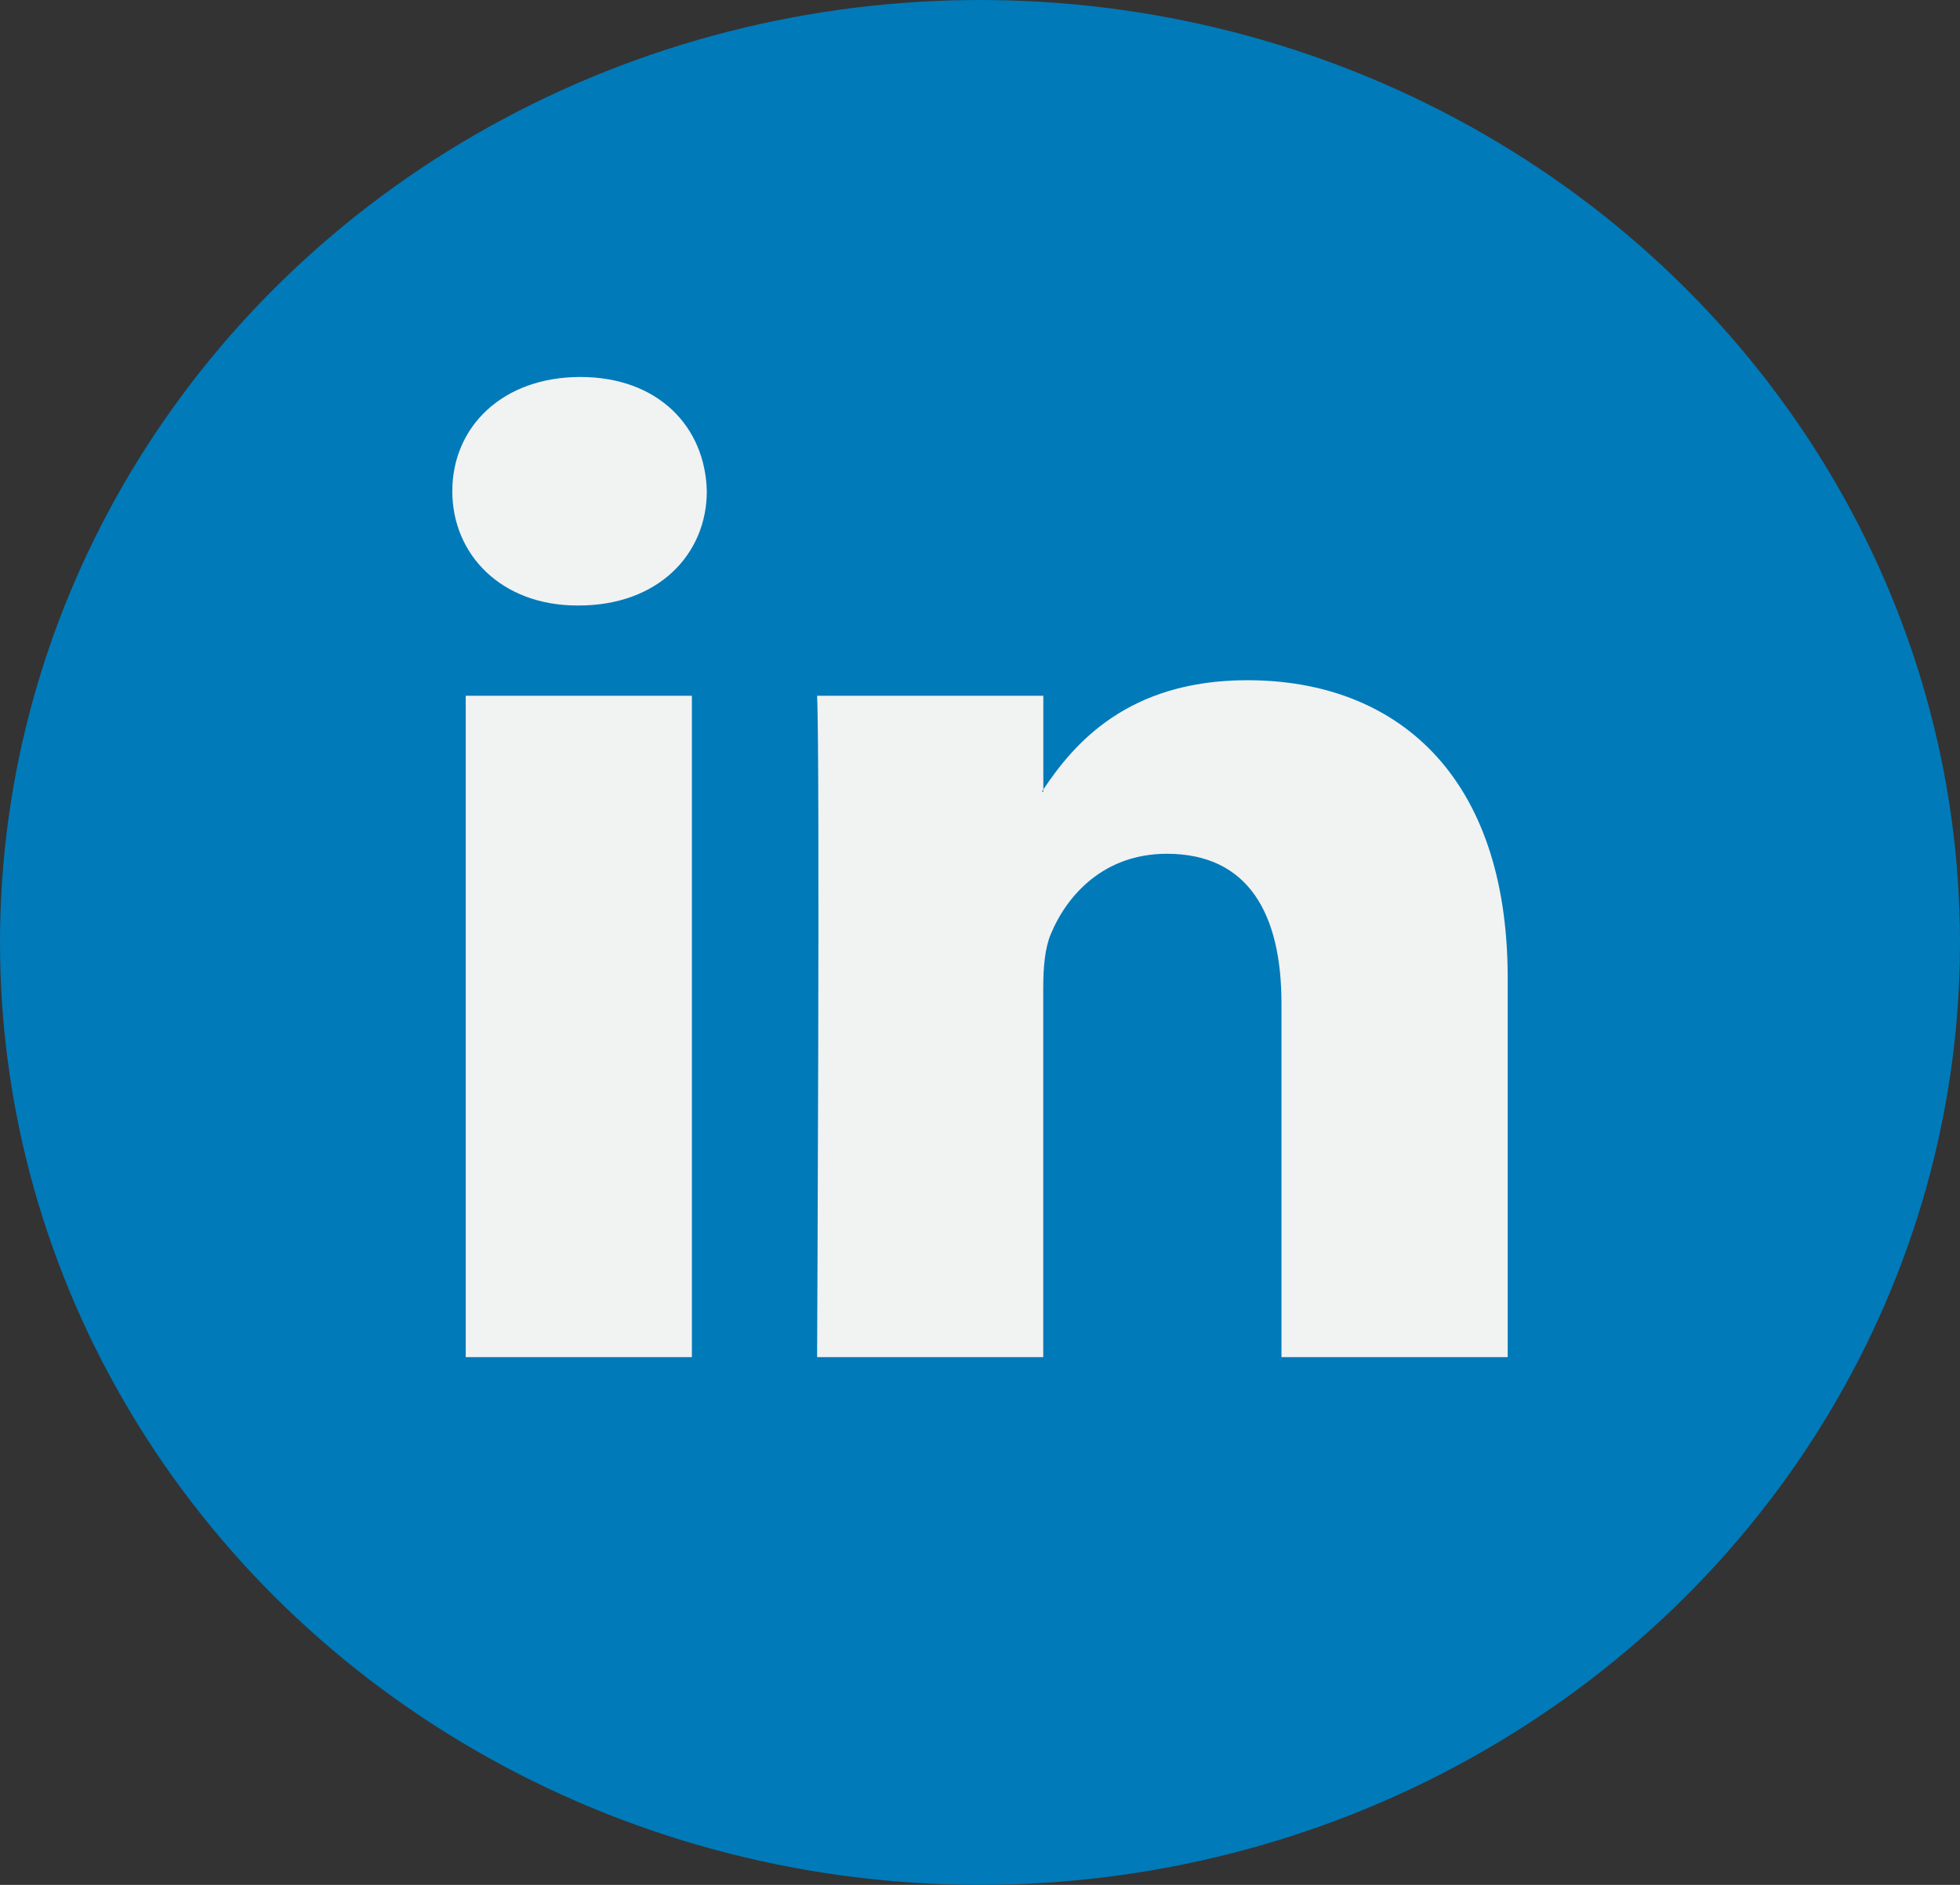 <svg width="26" height="25" viewBox="0 0 26 25" xmlns="http://www.w3.org/2000/svg"><rect x="0" y="0" width="26" height="25" fill="#333333" stroke="none"/><title>linkedin</title><g fill-rule="nonzero" fill="none"><ellipse fill="#007AB9" cx="13" cy="12.5" rx="13" ry="12.5"/><path d="M20 12.97V18h-3.001v-4.693c0-1.179-.434-1.983-1.52-1.983-.83 0-1.322.541-1.54 1.066-.079.187-.1.448-.1.71V18h-3s.04-7.949 0-8.772h3.001v1.243l-.02.029h.02v-.029c.399-.596 1.11-1.449 2.705-1.449C18.52 9.022 20 10.276 20 12.97zM7.698 5C6.672 5 6 5.655 6 6.515c0 .842.652 1.516 1.659 1.516h.02c1.046 0 1.697-.674 1.697-1.516C9.356 5.655 8.726 5 7.698 5zm-1.52 13h3V9.228h-3V18z" fill="#F1F2F2"/></g></svg>
